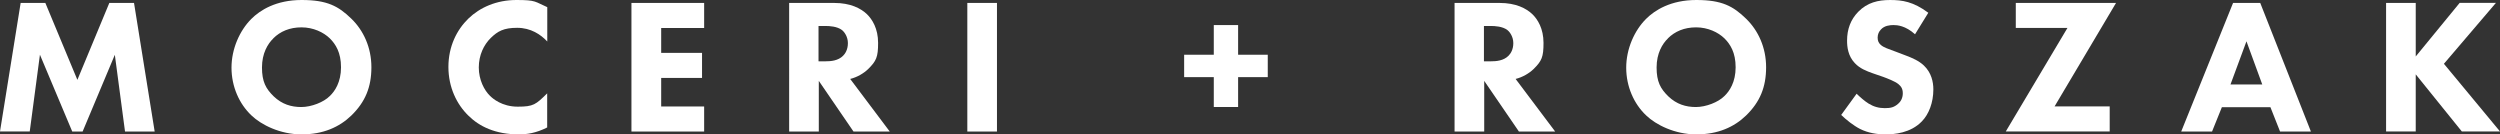 <svg xmlns="http://www.w3.org/2000/svg" id="Layer_1" data-name="Layer 1" viewBox="0 0 2723.5 146.4"><rect x="0" y="0" width="2723.5" height="146.4" fill="#333333" stroke="none"/><defs><style>      .cls-1 {        fill: #fff;        stroke-width: 0px;      }    </style></defs><path class="cls-1" d="M0,143.2L22.5,3.2h26.9l34.9,83.8L119.1,3.2h26.9l22.5,140.1h-32.3l-11.1-83.6-35.1,83.6h-11.3L43.5,59.6l-11.1,83.6H0Z"></path><path class="cls-1" d="M382.8,20.4c13.2,12.8,21.8,31.3,21.8,52.9s-6.7,37.8-21.8,52.5c-13,12.6-30.7,20.6-54.2,20.6s-44.1-10.5-54.6-20.6c-13.4-12.6-21.8-31.5-21.8-52.1s9-40.5,21.6-53.1c9.5-9.5,26.9-20.6,54.8-20.6s40.1,6.7,54.2,20.4ZM297.8,41.8c-6.1,5.9-12.4,16.2-12.4,31.7s4.2,23.1,12.8,31.5c9,8.6,19.1,11.6,30,11.6s24.4-5.2,31.1-12c5.5-5.2,12.2-15.1,12.2-31.3s-5.9-25.2-12.2-31.5c-6.9-6.7-18.1-12-30.9-12s-23.1,4.4-30.7,12Z"></path><path class="cls-1" d="M596.2,138.8c-12.4,6.3-22.5,7.6-30.9,7.6-25.8,0-43.3-8.8-55-20.4-12.6-12.2-21.8-30.7-21.8-53.1s9.2-40.5,21.8-52.7c12.4-12,30.5-20.2,52.3-20.2s20,1.9,33.6,7.8v37.4c-7.1-7.6-17.9-14.9-32.8-14.9s-21.2,3.8-28.6,10.9c-7.8,7.6-13.2,18.9-13.2,32.3s5.9,24.8,12.2,30.9c2.9,2.9,13,11.8,30.2,11.8s19.7-2.3,32.1-14.5v37.2Z"></path><path class="cls-1" d="M767.1,30.5h-46.8v27.1h44.5v27.3h-44.5v31.1h46.8v27.3h-79.2V3.2h79.2v27.3Z"></path><path class="cls-1" d="M908.7,3.2c17.9,0,29,5.9,35.7,12.2,5.9,5.7,12.2,15.8,12.2,31.3s-1.9,19.7-10.9,28.6c-4.8,4.6-11.8,8.8-19.5,10.7l43.1,57.3h-39.5l-37.8-55.2v55.2h-32.3V3.2h49.1ZM891.9,66.8h7.3c5.9,0,13.9-.6,19.3-6.1,2.3-2.3,5.2-6.7,5.2-13.7s-3.8-12.2-6.5-14.3c-5.2-4-13.7-4.4-17.9-4.4h-7.6v38.4Z"></path><path class="cls-1" d="M1086.1,3.2v140.1h-32.3V3.2h32.3Z"></path><path class="cls-1" d="M1290,59.6h32.3V27.3h26.5v32.3h32.3v24.4h-32.3v32.6h-26.5v-32.6h-32.3v-24.4Z"></path><path class="cls-1" d="M1633.6,3.2c17.9,0,29,5.9,35.7,12.2,5.9,5.7,12.2,15.8,12.2,31.3s-1.9,19.7-10.9,28.6c-4.8,4.6-11.8,8.8-19.5,10.7l43.1,57.3h-39.5l-37.8-55.2v55.2h-32.3V3.2h49.1ZM1616.8,66.8h7.3c5.9,0,13.9-.6,19.3-6.1,2.3-2.3,5.2-6.7,5.2-13.7s-3.8-12.2-6.5-14.3c-5.2-4-13.7-4.4-17.9-4.4h-7.6v38.4Z"></path><path class="cls-1" d="M1902.2,20.4c13.2,12.8,21.8,31.3,21.8,52.9s-6.7,37.8-21.8,52.5c-13,12.6-30.7,20.6-54.2,20.6s-44.1-10.5-54.6-20.6c-13.4-12.6-21.8-31.5-21.8-52.1s9-40.5,21.6-53.1c9.5-9.5,26.9-20.6,54.8-20.6s40.1,6.7,54.2,20.4ZM1817.1,41.8c-6.1,5.9-12.4,16.2-12.4,31.7s4.2,23.1,12.8,31.5c9,8.6,19.1,11.6,30,11.6s24.4-5.2,31.1-12c5.5-5.2,12.2-15.1,12.2-31.3s-5.9-25.2-12.2-31.5c-6.9-6.7-18.1-12-30.9-12s-23.1,4.4-30.7,12Z"></path><path class="cls-1" d="M2086.3,37.4c-10.5-9.5-19.5-10.1-23.5-10.1s-9.9.6-13.7,4.8c-2.1,2.1-3.6,5.2-3.6,8.8s1.1,5.9,3.2,7.8c3.4,3.2,8.2,4.4,17.6,8l10.5,4c6.1,2.3,13.7,5.5,19.1,10.7,8.2,7.8,10.3,17.9,10.3,26,0,14.5-5,27.1-12.4,34.7-12.4,13-30.5,14.3-39.7,14.3s-18.9-1.5-27.7-5.9c-7.1-3.6-15.3-10.1-20.6-15.3l16.8-23.1c3.6,3.6,9.2,8.4,13,10.7,5.5,3.4,11.1,5,17.6,5s10.1-.8,14.7-4.8c2.7-2.3,5-6.1,5-11.3s-1.9-7.6-4.8-10.1c-3.8-3.1-12.4-6.3-16.4-7.8l-11.6-4c-6.5-2.3-14.1-5.2-19.5-11.1-7.4-7.8-8.4-17.6-8.4-24.4,0-12.4,3.8-22.9,12.2-31.5,9.9-10.1,21.6-12.8,34.7-12.8s25.2,1.7,41.6,13.9l-14.5,23.5Z"></path><path class="cls-1" d="M2238.2,115.9h60.1v27.3h-113.2l67.2-112.8h-56.3V3.2h109.2l-67,112.8Z"></path><path class="cls-1" d="M2473.4,116.8h-52.9l-10.7,26.5h-33.6l56.5-140.1h29.6l55.2,140.1h-33.6l-10.5-26.5ZM2464.5,92l-17.2-47-17.4,47h34.7Z"></path><path class="cls-1" d="M2631.7,61.5l47.9-58.4h39.5l-56.7,66.4,61.1,73.7h-41.6l-50.2-62.2v62.2h-32.3V3.2h32.3v58.4Z"></path></svg>